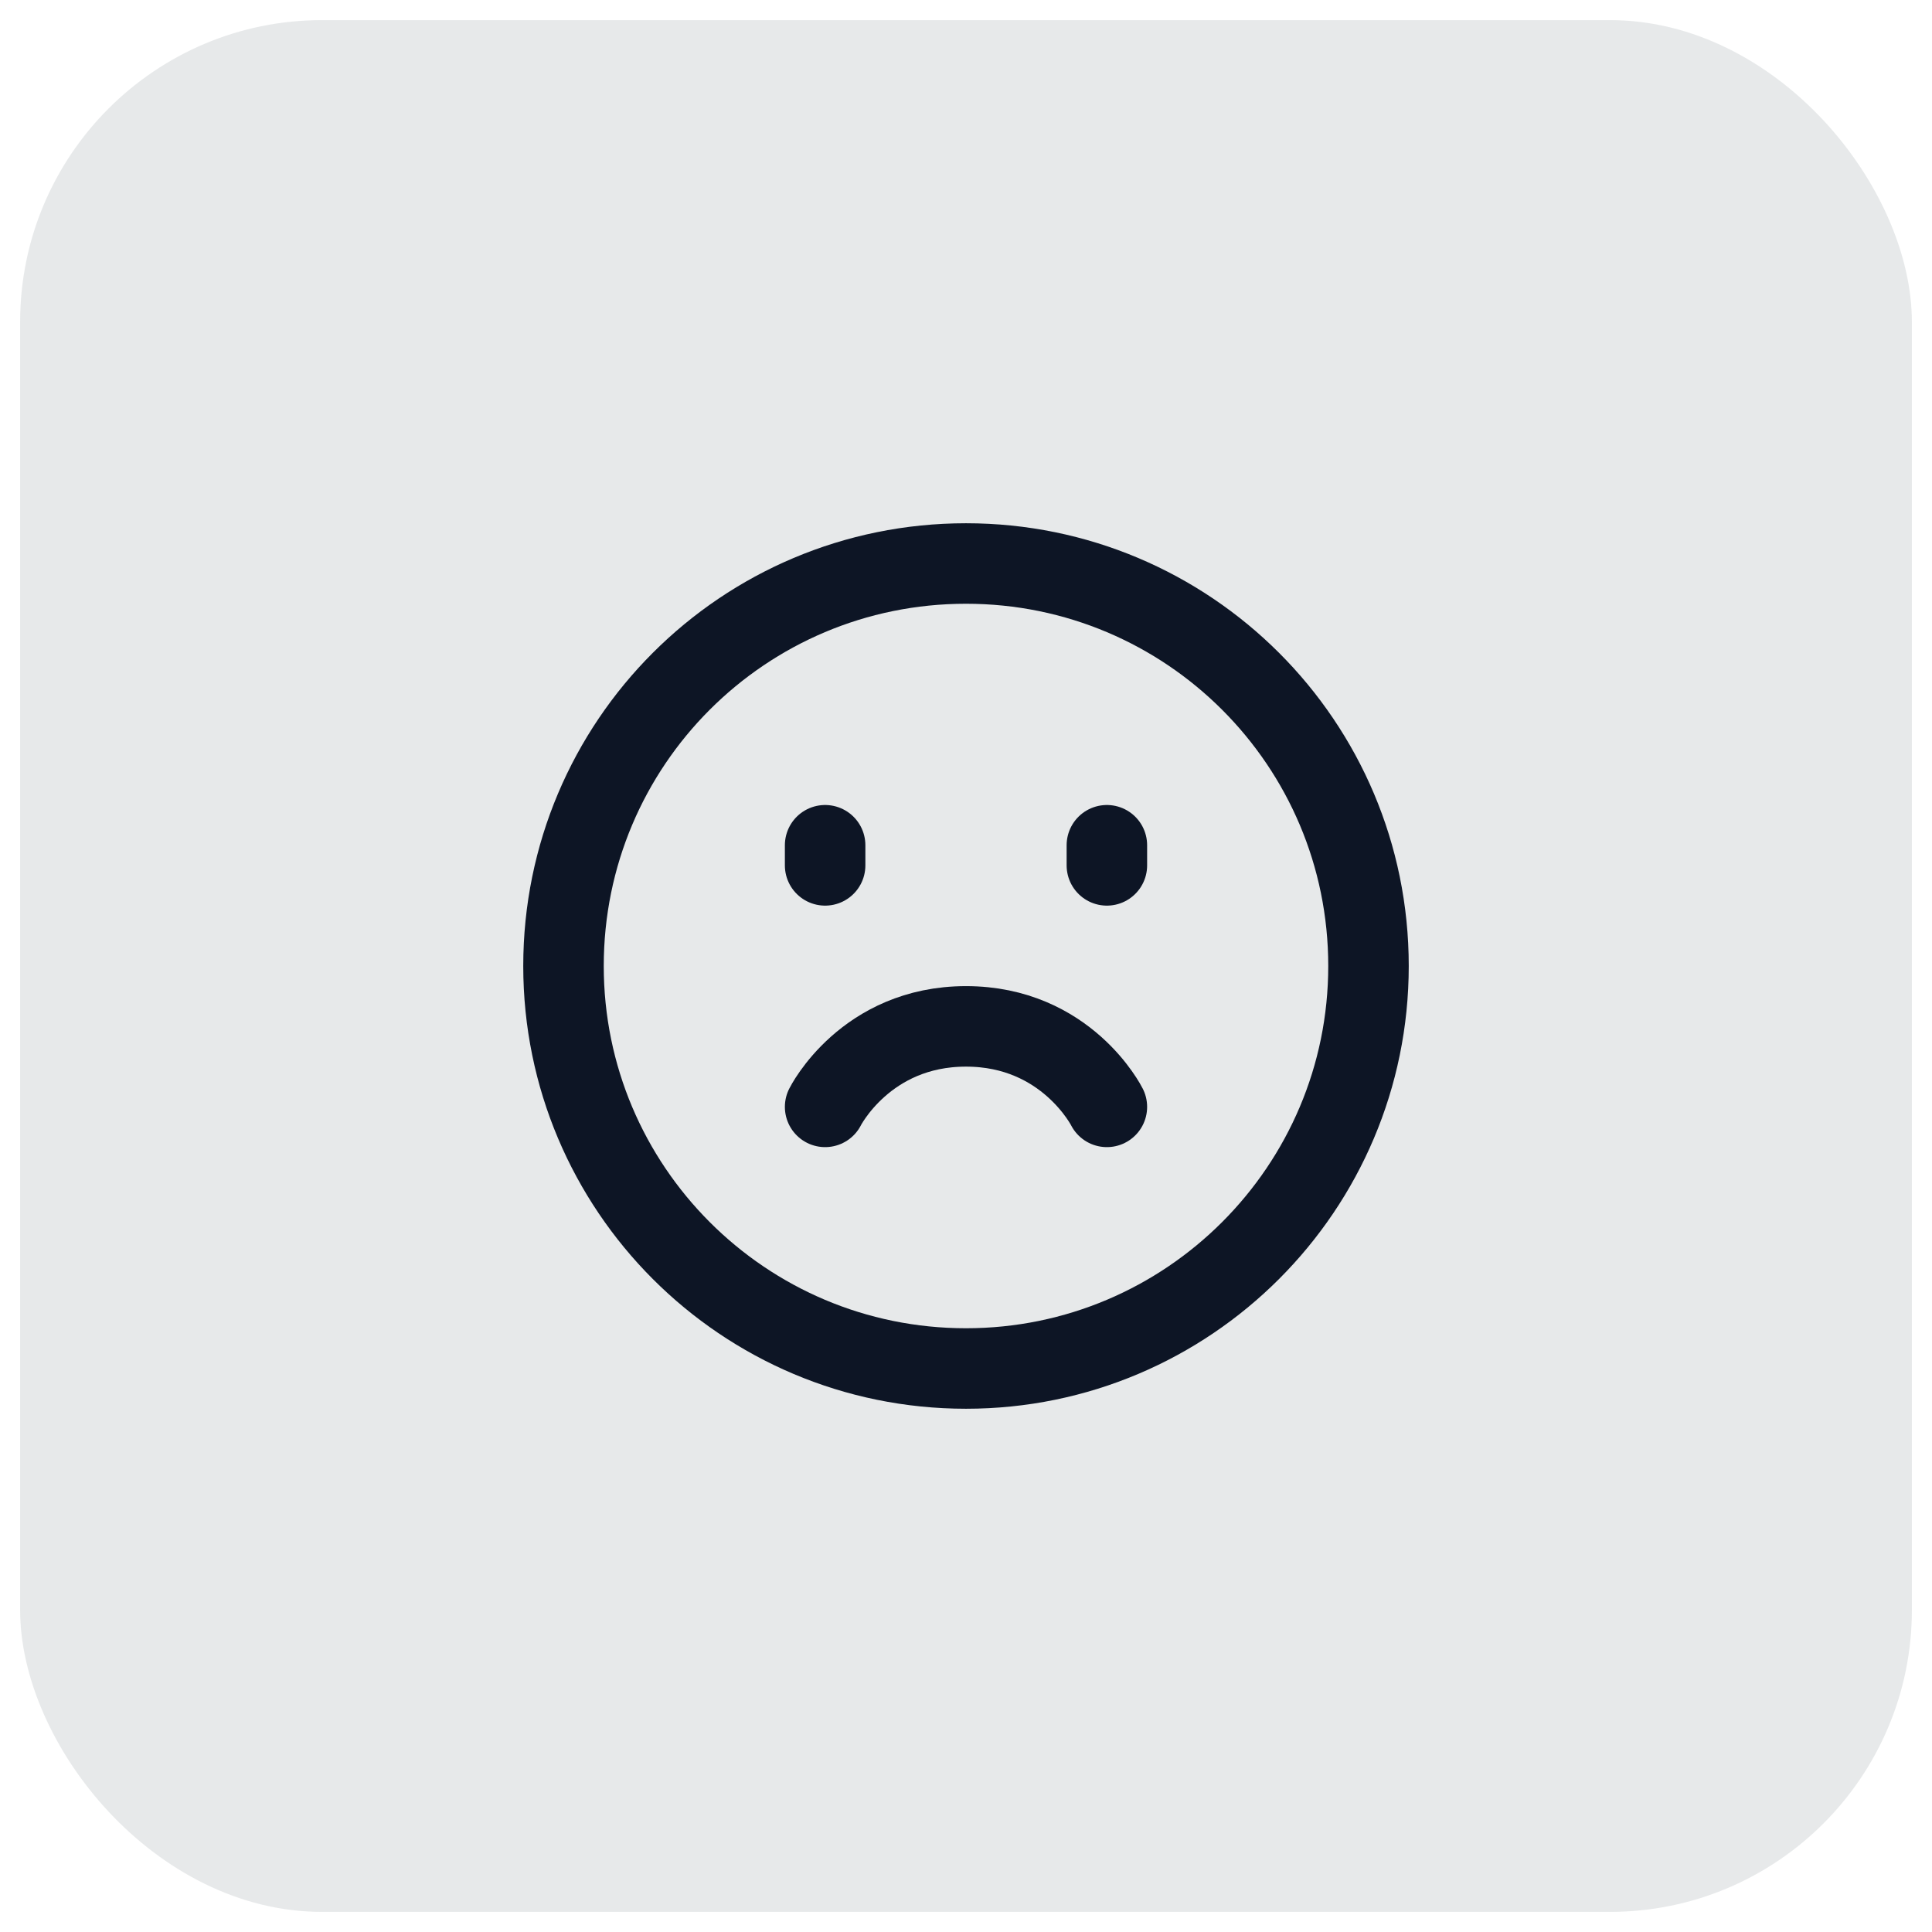 <?xml version="1.0" encoding="UTF-8"?> <svg xmlns="http://www.w3.org/2000/svg" xmlns:xlink="http://www.w3.org/1999/xlink" width="48" height="48" viewBox="0 0 48 48" fill="none"><desc> Created with Pixso. </desc><defs><clipPath id="clip18_10396"><rect id="Несчастный" width="24" height="24" transform="translate(12 12)" fill="white" fill-opacity="0"></rect></clipPath><clipPath id="clip2072_1315"><rect id="material-symbols:person" rx="0" width="23" height="23" transform="translate(12.5 12.5)" fill="white" fill-opacity="0"></rect></clipPath></defs><rect id="Frame 1000002899" rx="7.5" width="47" height="47" transform="translate(0.5 0.5)" fill="#131E2E" fill-opacity="0.1"></rect><rect id="material-symbols:person" rx="0" width="23" height="23" transform="translate(12.5 12.5)" fill="#FFFFFF" fill-opacity="0"></rect><g clip-path="url(#clip2072_1315)"><g clip-path="url(#clip18_10396)"><path id="path" d="M24 34C29.52 34 34 29.52 34 24C34 18.47 29.52 14 24 14C18.47 14 14 18.47 14 24C14 29.52 18.47 34 24 34Z" fill="#000000" fill-opacity="0" fill-rule="nonzero"></path><path id="path" d="M34 24C34 18.47 29.52 14 24 14C18.47 14 14 18.47 14 24C14 29.52 18.47 34 24 34C29.52 34 34 29.52 34 24Z" stroke="#0D1525" stroke-opacity="1" stroke-width="2" stroke-linejoin="round"></path><path id="path" d="M26.51 21.02L26.5 21C26.5 20.43 26.94 20 27.5 20C28.05 20 28.5 20.43 28.5 21L28.48 21.02L26.51 21.02ZM28.48 21.48L28.5 21.5C28.5 22.06 28.05 22.5 27.5 22.5C26.94 22.5 26.5 22.06 26.5 21.5L26.51 21.48L28.48 21.48Z" fill="#000000" fill-opacity="0" fill-rule="nonzero"></path><path id="path" d="M27.5 21L27.5 21.5" stroke="#0D1525" stroke-opacity="1" stroke-width="2" stroke-linejoin="round" stroke-linecap="round"></path><path id="path" d="M19.51 21.02L19.5 21C19.5 20.43 19.94 20 20.5 20C21.05 20 21.5 20.43 21.5 21L21.48 21.02L19.51 21.02ZM21.48 21.48L21.5 21.5C21.5 22.06 21.05 22.5 20.5 22.5C19.94 22.5 19.5 22.06 19.5 21.5L19.51 21.48L21.48 21.48Z" fill="#000000" fill-opacity="0" fill-rule="nonzero"></path><path id="path" d="M20.5 21L20.5 21.5" stroke="#0D1525" stroke-opacity="1" stroke-width="2" stroke-linejoin="round" stroke-linecap="round"></path><path id="path" d="M28.36 27.04L28.39 27.05C28.64 27.55 28.44 28.14 27.94 28.39C27.44 28.64 26.85 28.44 26.6 27.94L26.61 27.92L28.36 27.04ZM21.38 27.92L21.39 27.94C21.14 28.44 20.55 28.64 20.05 28.39C19.55 28.14 19.35 27.55 19.6 27.05L19.63 27.04L21.38 27.92Z" fill="#000000" fill-opacity="0" fill-rule="nonzero"></path><path id="path" d="M27.5 27.5C27.5 27.5 26.5 25.5 24 25.5C21.5 25.5 20.5 27.5 20.5 27.5" stroke="#0D1525" stroke-opacity="1" stroke-width="2" stroke-linejoin="round" stroke-linecap="round"></path></g></g></svg> 